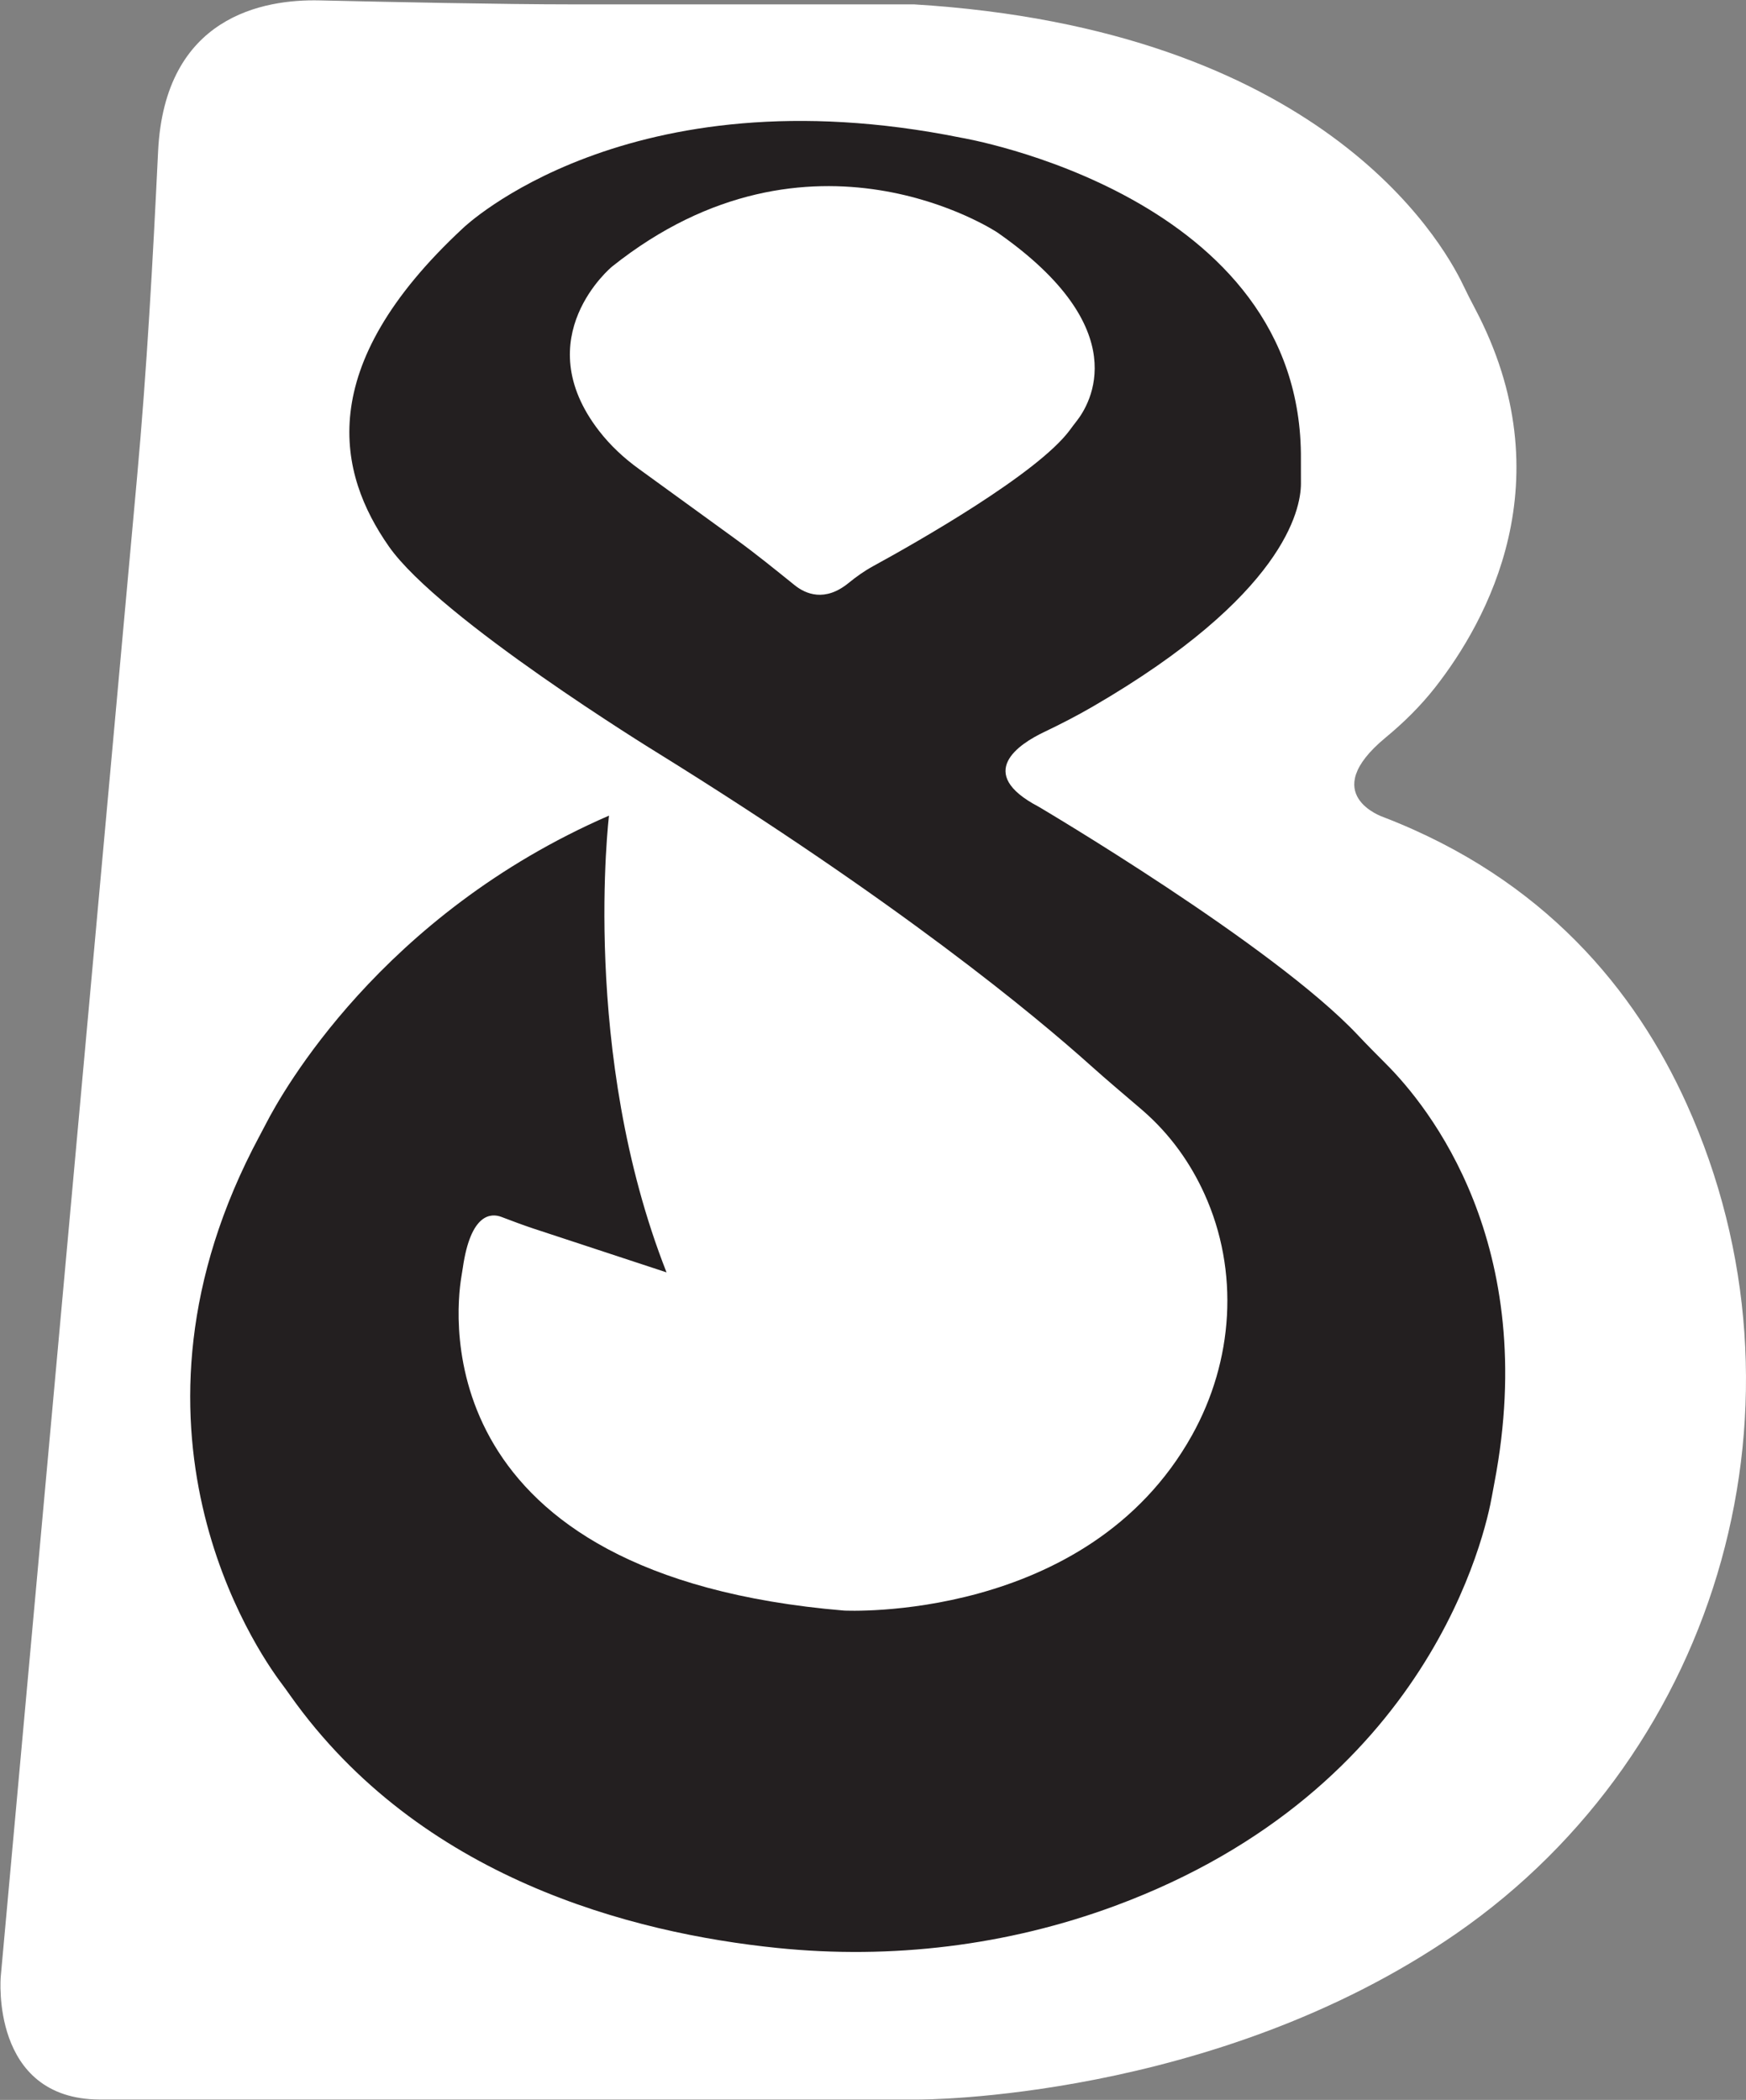 <svg width="799" height="961" viewBox="0 0 799 961" fill="none" xmlns="http://www.w3.org/2000/svg">
<rect x="0" y="0" width="799" height="961" fill="#808080" stroke="none"/>
<g clip-path="url(#clip0_678_7026)">
<mask id="mask0_678_7026" style="mask-type:luminance" maskUnits="userSpaceOnUse" x="-933" y="-850" width="2667" height="2667">
<path d="M-933 -850H1733.67V1816.67H-933V-850Z" fill="white"/>
</mask>
<g mask="url(#mask0_678_7026)">
<path d="M72.344 69.326C69.948 119.069 67.23 168.794 62.722 218.39L0.333 904.666C0.333 904.666 -4.546 960.497 45.497 960.837H420.305C420.305 960.837 555.545 961.4 666.181 885.034C788.182 800.822 832.874 640.362 771.864 505.256C748.392 453.278 706.677 402.284 633.072 373.944C633.072 373.944 602.402 363.721 634.078 337.538C642.422 330.642 650.149 323.026 656.82 314.5C680.385 284.381 716.509 219.714 674.932 141.106C673.093 137.629 671.309 134.121 669.614 130.572C659.234 108.824 603.333 13.278 418.262 2H261.718C229.96 2 178.009 0.914 146.258 0.182C120.62 -0.408 75.326 7.404 72.344 69.326Z" fill="white"/>
<path d="M278.688 373.262C278.688 373.262 265.525 481.972 305.014 582.284L243.877 562.158C238.992 560.549 234.202 558.676 229.382 556.88C224.824 555.18 215.421 555.056 211.789 580.212C211.588 581.602 211.35 582.99 211.122 584.377C208.266 601.7 195.637 721.073 386.262 737.064C386.262 737.064 497.489 742.812 545.464 656.854C564.469 622.805 567.269 581.756 551.121 546.261C545.054 532.925 535.958 519.357 522.362 507.704C514.561 501.018 506.688 494.424 499.041 487.562C473.778 464.892 411.398 413.013 300.021 343.986C300.021 343.986 201.07 283.164 177.922 250.028C154.773 216.893 142.972 168.326 211.964 104.326C211.964 104.326 286.858 32.156 439.822 63.021C439.822 63.021 596.418 89.193 595.316 210.382C595.282 214.076 595.36 217.773 595.33 221.466C595.24 233.28 587.585 272.564 500.106 323.334C492.802 327.572 485.282 331.438 477.662 335.076C466.574 340.37 445.762 353.694 475.284 369.177C475.284 369.177 582.642 432.525 621.345 473.665C625.589 478.176 629.945 482.569 634.324 486.949C653.666 506.3 704.829 569.356 683.852 678.65C683.486 680.55 683.128 682.453 682.797 684.357C679.888 701.07 654.53 818.79 510.276 872.182C460.95 890.438 407.97 896.813 355.649 891.456C289.185 884.649 192.153 859.636 132.858 775.977C131.506 774.07 130.161 772.17 128.754 770.302C117.364 755.173 47.209 653.07 118.829 519.729C119.816 517.89 120.797 516.046 121.749 514.19C128.898 500.252 174.313 418.616 278.688 373.262Z" fill="#231F20"/>
<path d="M363.631 267.796C368.655 271.84 377.451 275.662 388.319 266.802C391.832 263.937 395.523 261.306 399.5 259.13C419.339 248.277 474.812 216.832 489.608 196.774C490.589 195.444 491.571 194.12 492.596 192.824C498.839 184.934 519.845 150.606 456.391 106.369C456.391 106.369 370.944 49.518 280.049 122.029C280.049 122.029 240.933 154.342 274.179 197.244C279.284 203.832 285.417 209.554 292.164 214.449L336.575 246.673C345.839 253.394 354.716 260.618 363.631 267.796Z" fill="white"/>
</g>
</g>
<defs>
<clipPath id="clip0_678_7026">
<rect width="799" height="961" fill="white"/>
</clipPath>
</defs>
</svg>
